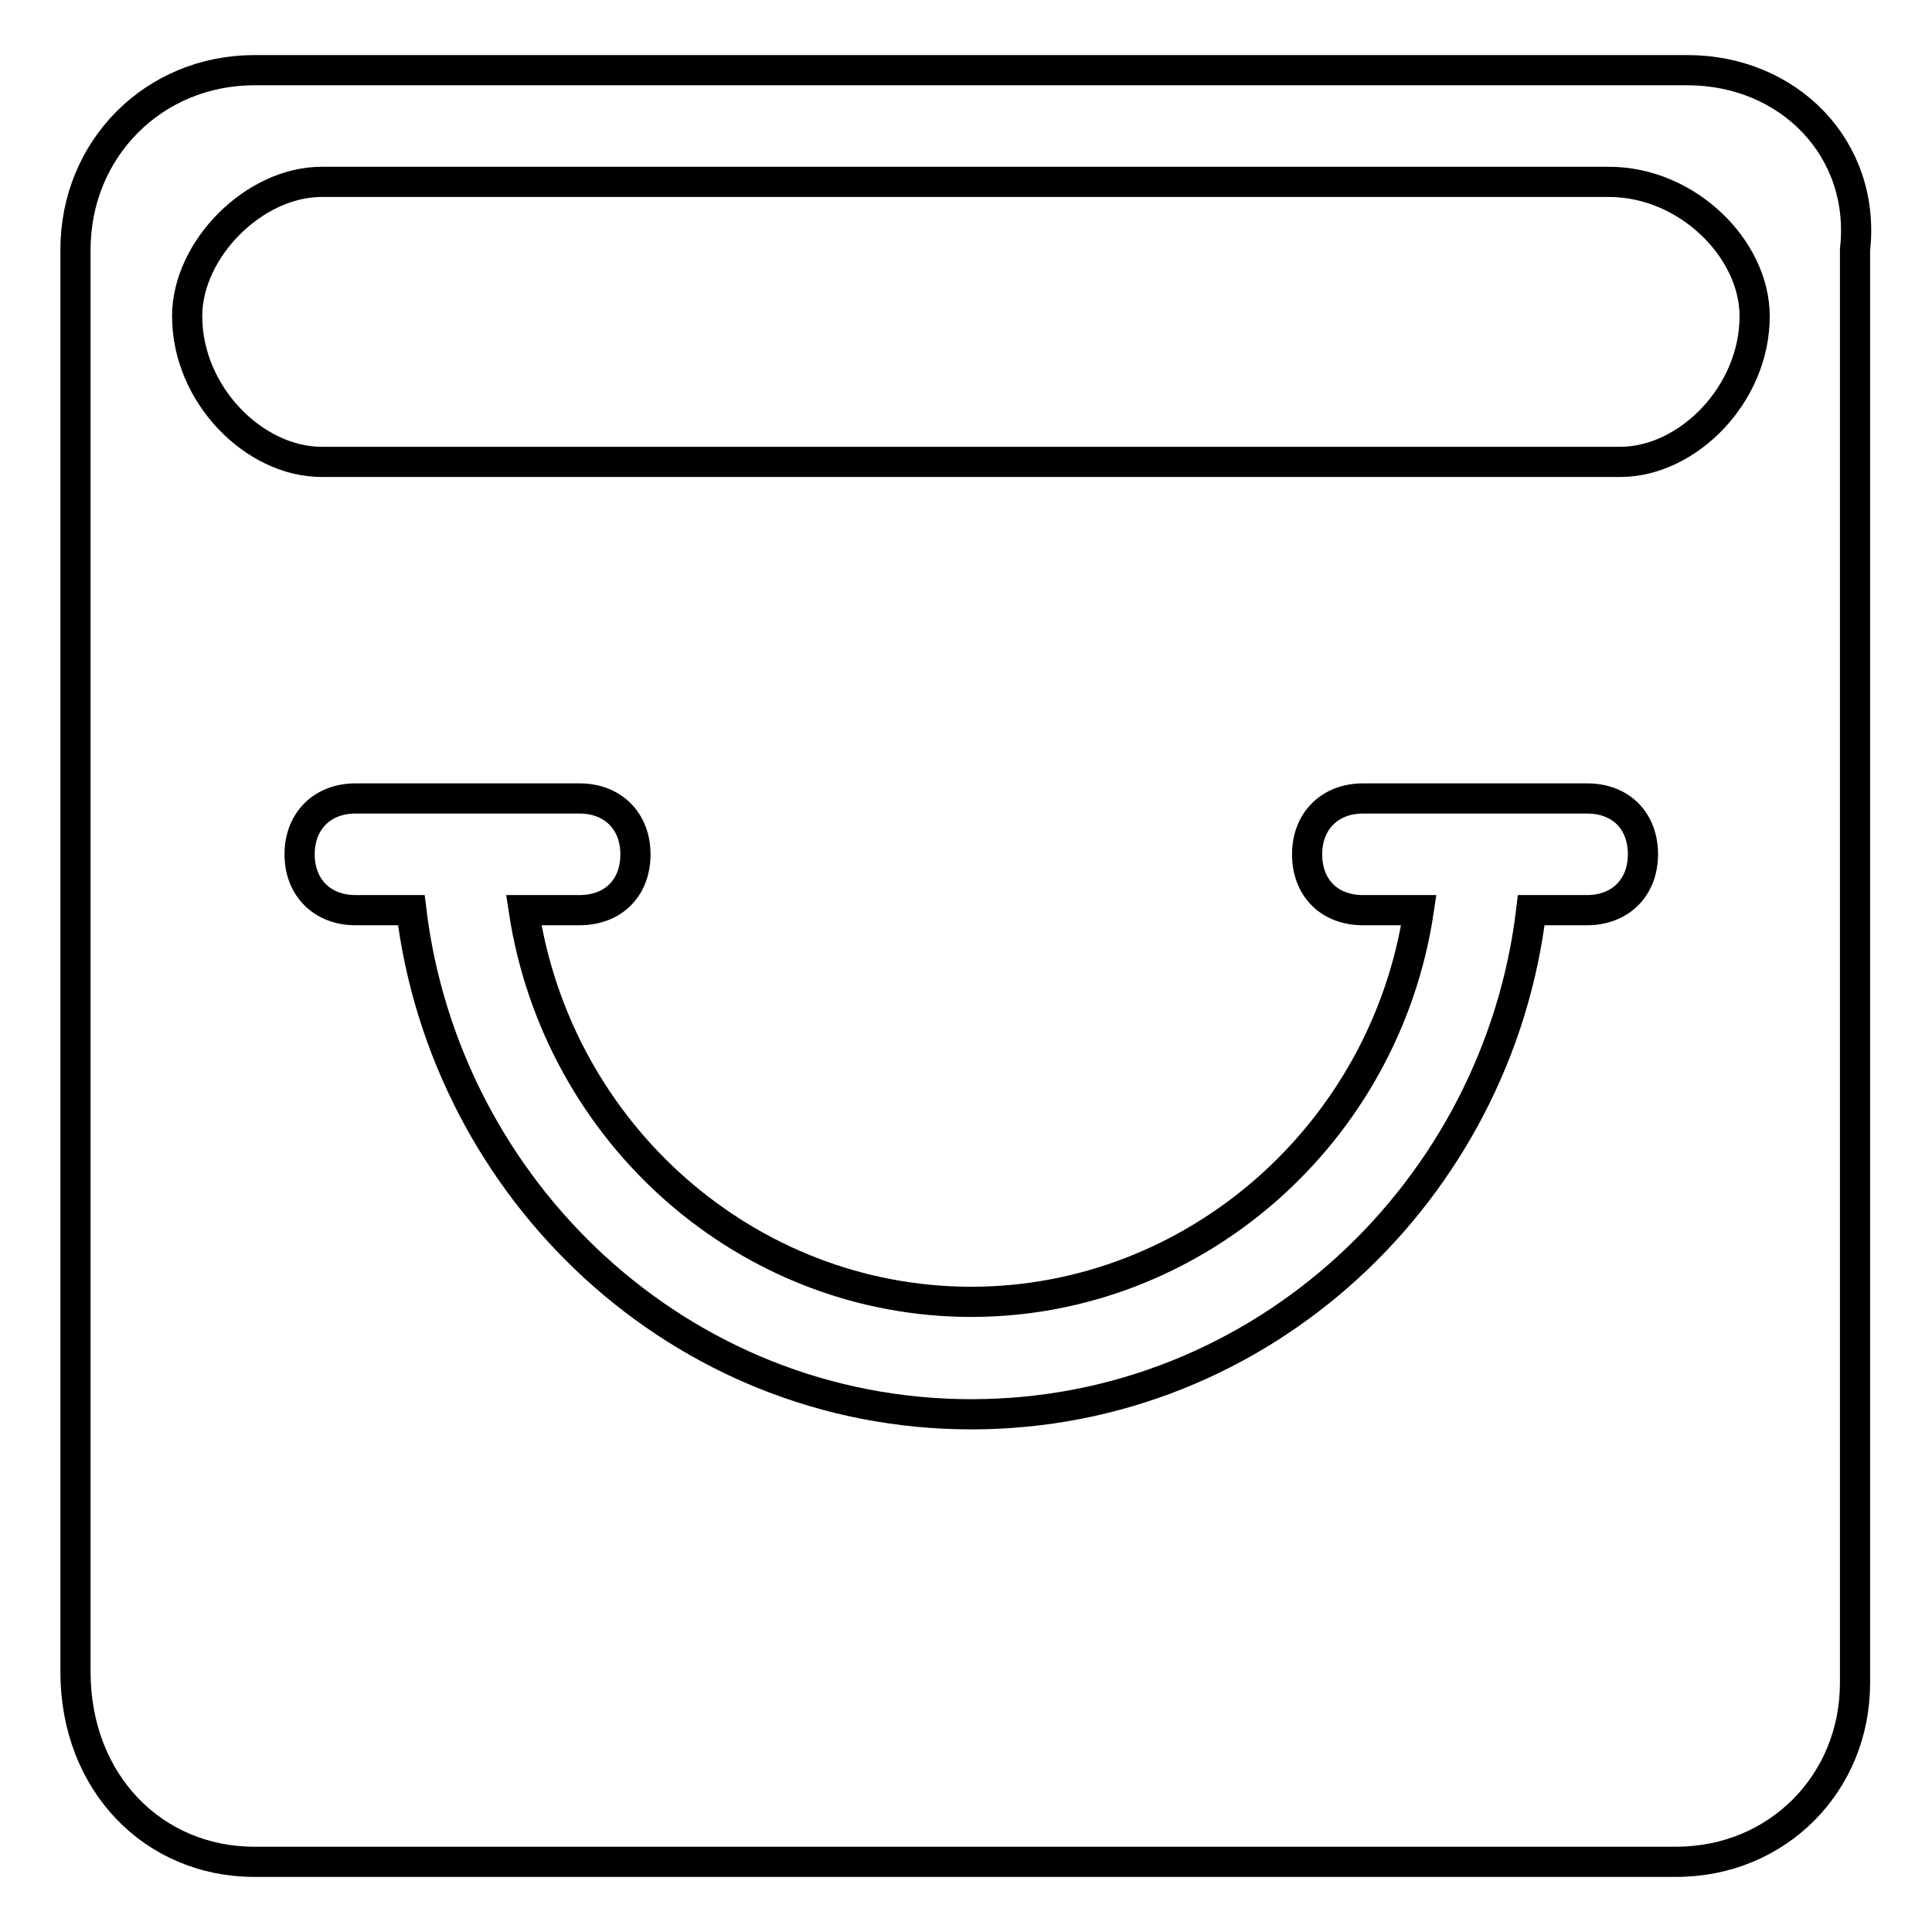 <?xml version="1.0" encoding="utf-8"?>
<!-- Svg Vector Icons : http://www.onlinewebfonts.com/icon -->
<!DOCTYPE svg PUBLIC "-//W3C//DTD SVG 1.1//EN" "http://www.w3.org/Graphics/SVG/1.1/DTD/svg11.dtd">
<svg version="1.1" xmlns="http://www.w3.org/2000/svg" xmlns:xlink="http://www.w3.org/1999/xlink" x="0px" y="0px" viewBox="0 0 256 256" enable-background="new 0 0 256 256" xml:space="preserve">
<g> <path stroke-width="4" fill-opacity="0" stroke="#000000"  d="M223.6,9.3H33.7C20.4,9.3,10,19.7,10,33.1v188.4c0,14.8,10.4,25.2,23.7,25.2h188.4 c13.4,0,23.7-10.4,23.7-23.7V33.1C247.3,19.7,237,9.3,223.6,9.3z M210.3,120.6h-7.4c-4.4,37.1-35.6,66.8-74.2,66.8 c-38.6,0-69.7-29.7-74.2-66.8h-7.4c-4.4,0-7.4-3-7.4-7.4c0-4.4,3-7.4,7.4-7.4h29.7c4.4,0,7.4,3,7.4,7.4c0,4.5-3,7.4-7.4,7.4h-7.4 c4.5,29.7,29.7,51.9,59.3,51.9s54.9-22.3,59.3-51.9h-7.4c-4.5,0-7.4-3-7.4-7.4c0-4.4,3-7.4,7.4-7.4h29.7c4.5,0,7.4,3,7.4,7.4 C217.7,117.6,214.7,120.6,210.3,120.6z M214.7,61.2H42.6c-8.9,0-17.8-8.9-17.8-19.3c0-8.9,8.9-17.8,17.8-17.8h170.6 c10.4,0,19.3,8.9,19.3,17.8C232.5,52.3,223.6,61.2,214.7,61.2z"/></g>
</svg>